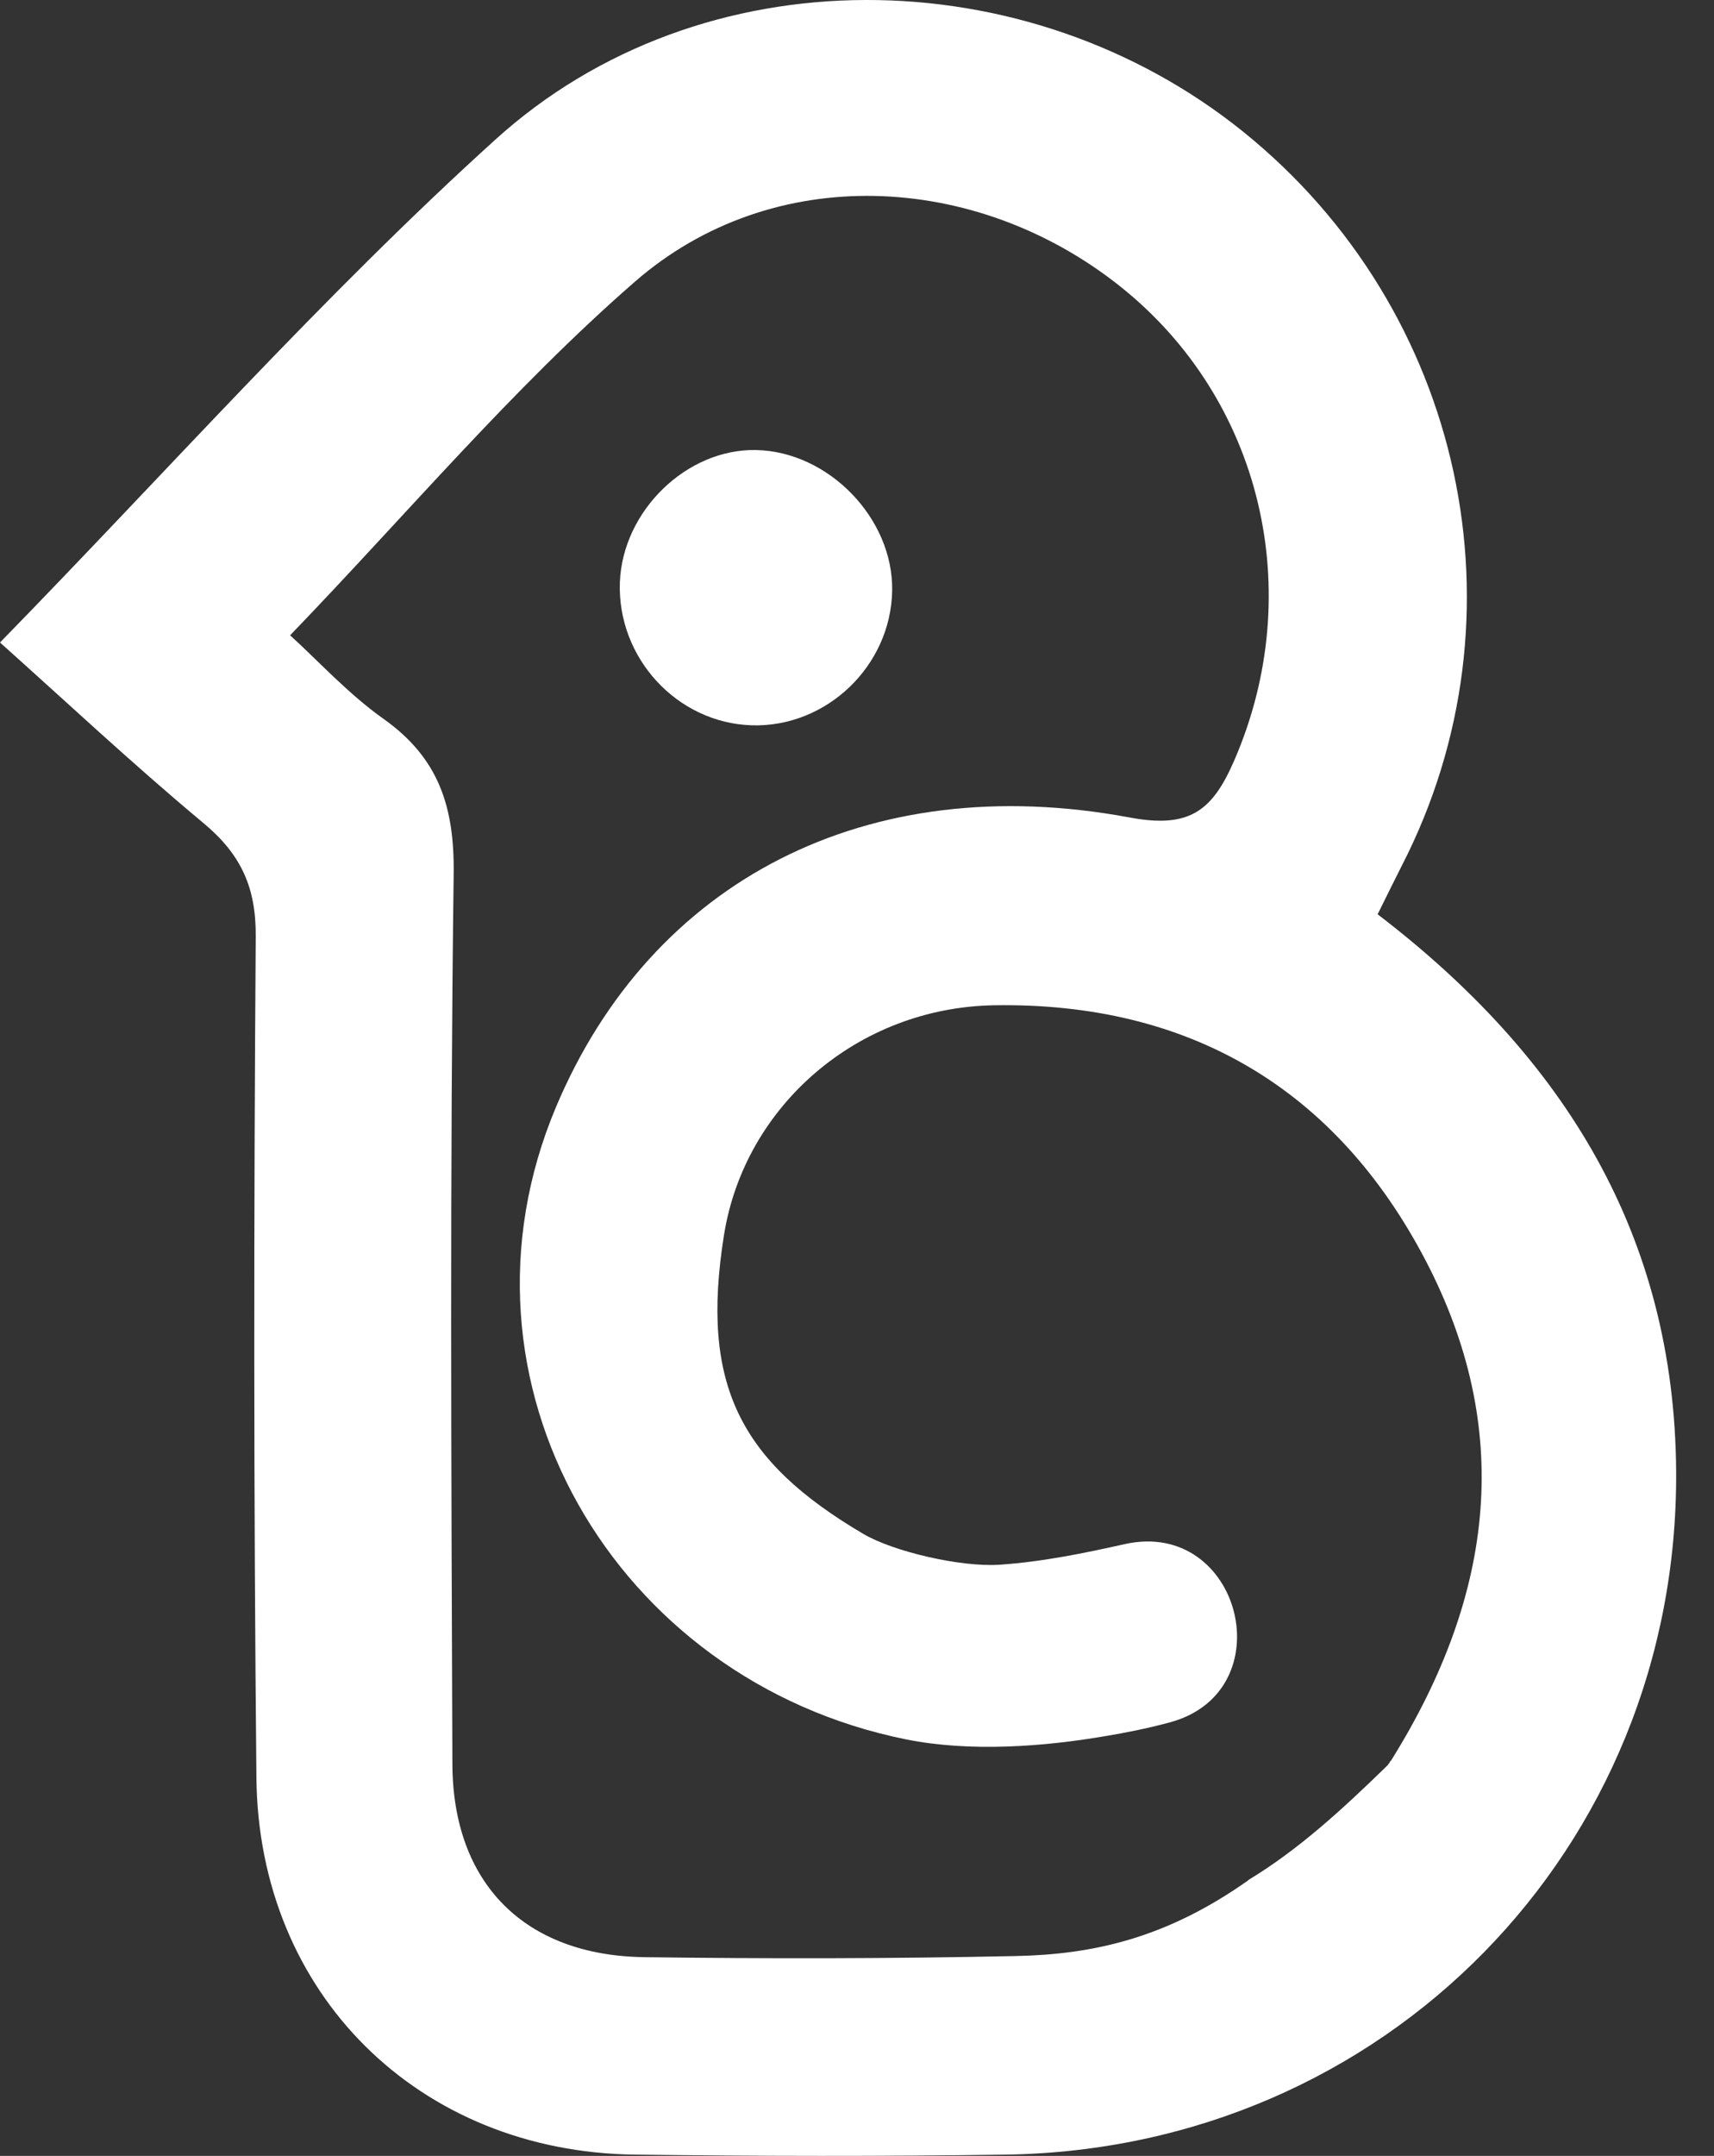 <svg width="35" height="44" viewBox="0 0 35 44" fill="none" xmlns="http://www.w3.org/2000/svg">
<rect x="0" y="0" width="35" height="44" fill="#333333" stroke="none"/>
<path d="M28.132 18.658C28.332 18.254 28.479 17.956 28.627 17.664C31.245 12.568 29.896 6.327 25.393 2.694C20.965 -0.878 14.328 -0.972 10.109 2.855C6.583 6.046 3.409 9.624 0 13.113C1.321 14.293 2.704 15.59 4.159 16.802C4.918 17.435 5.231 18.108 5.222 19.116C5.182 24.84 5.179 30.563 5.236 36.283C5.279 40.697 8.553 43.92 12.964 43.974C15.491 44.006 18.017 44.011 20.544 43.974C28.272 43.857 34.276 37.73 34.227 30.03C34.196 25.226 31.956 21.583 28.129 18.658H28.132ZM28.392 35.939C28.381 35.959 28.372 35.985 28.355 35.999L28.332 36.031C27.393 36.945 26.513 37.75 25.502 38.363C25.502 38.363 25.485 38.377 25.479 38.383C23.792 39.572 22.294 39.889 20.742 39.921C18.215 39.975 15.686 39.978 13.159 39.944C10.716 39.912 9.246 38.44 9.238 36.002C9.215 29.944 9.186 23.889 9.264 17.83C9.281 16.458 8.954 15.467 7.831 14.671C7.107 14.158 6.497 13.485 5.924 12.966C8.307 10.494 10.464 7.928 12.959 5.754C15.775 3.299 19.922 3.502 22.864 5.837C25.774 8.146 26.694 12.084 25.204 15.519C24.758 16.547 24.294 16.914 23.067 16.684C17.705 15.685 13.3 17.971 11.352 22.597C8.992 28.203 12.541 34.295 18.496 35.498C19.802 35.762 21.312 35.65 22.592 35.429C22.962 35.367 23.411 35.281 23.881 35.154C26.233 34.527 25.345 30.984 22.967 31.514C22.162 31.694 21.294 31.875 20.406 31.935C19.61 31.986 18.241 31.666 17.628 31.305C15.119 29.827 14.294 28.271 14.784 25.206C15.205 22.568 17.516 20.566 20.292 20.517C24.291 20.448 27.293 22.23 29.12 25.742C30.879 29.125 30.561 32.485 28.401 35.939" fill="white"/>
<path d="M18.218 12.056C18.192 13.591 16.878 14.848 15.354 14.803C13.827 14.757 12.601 13.428 12.658 11.884C12.713 10.426 14.024 9.154 15.442 9.185C16.923 9.217 18.244 10.583 18.218 12.056Z" fill="white"/>
</svg>
